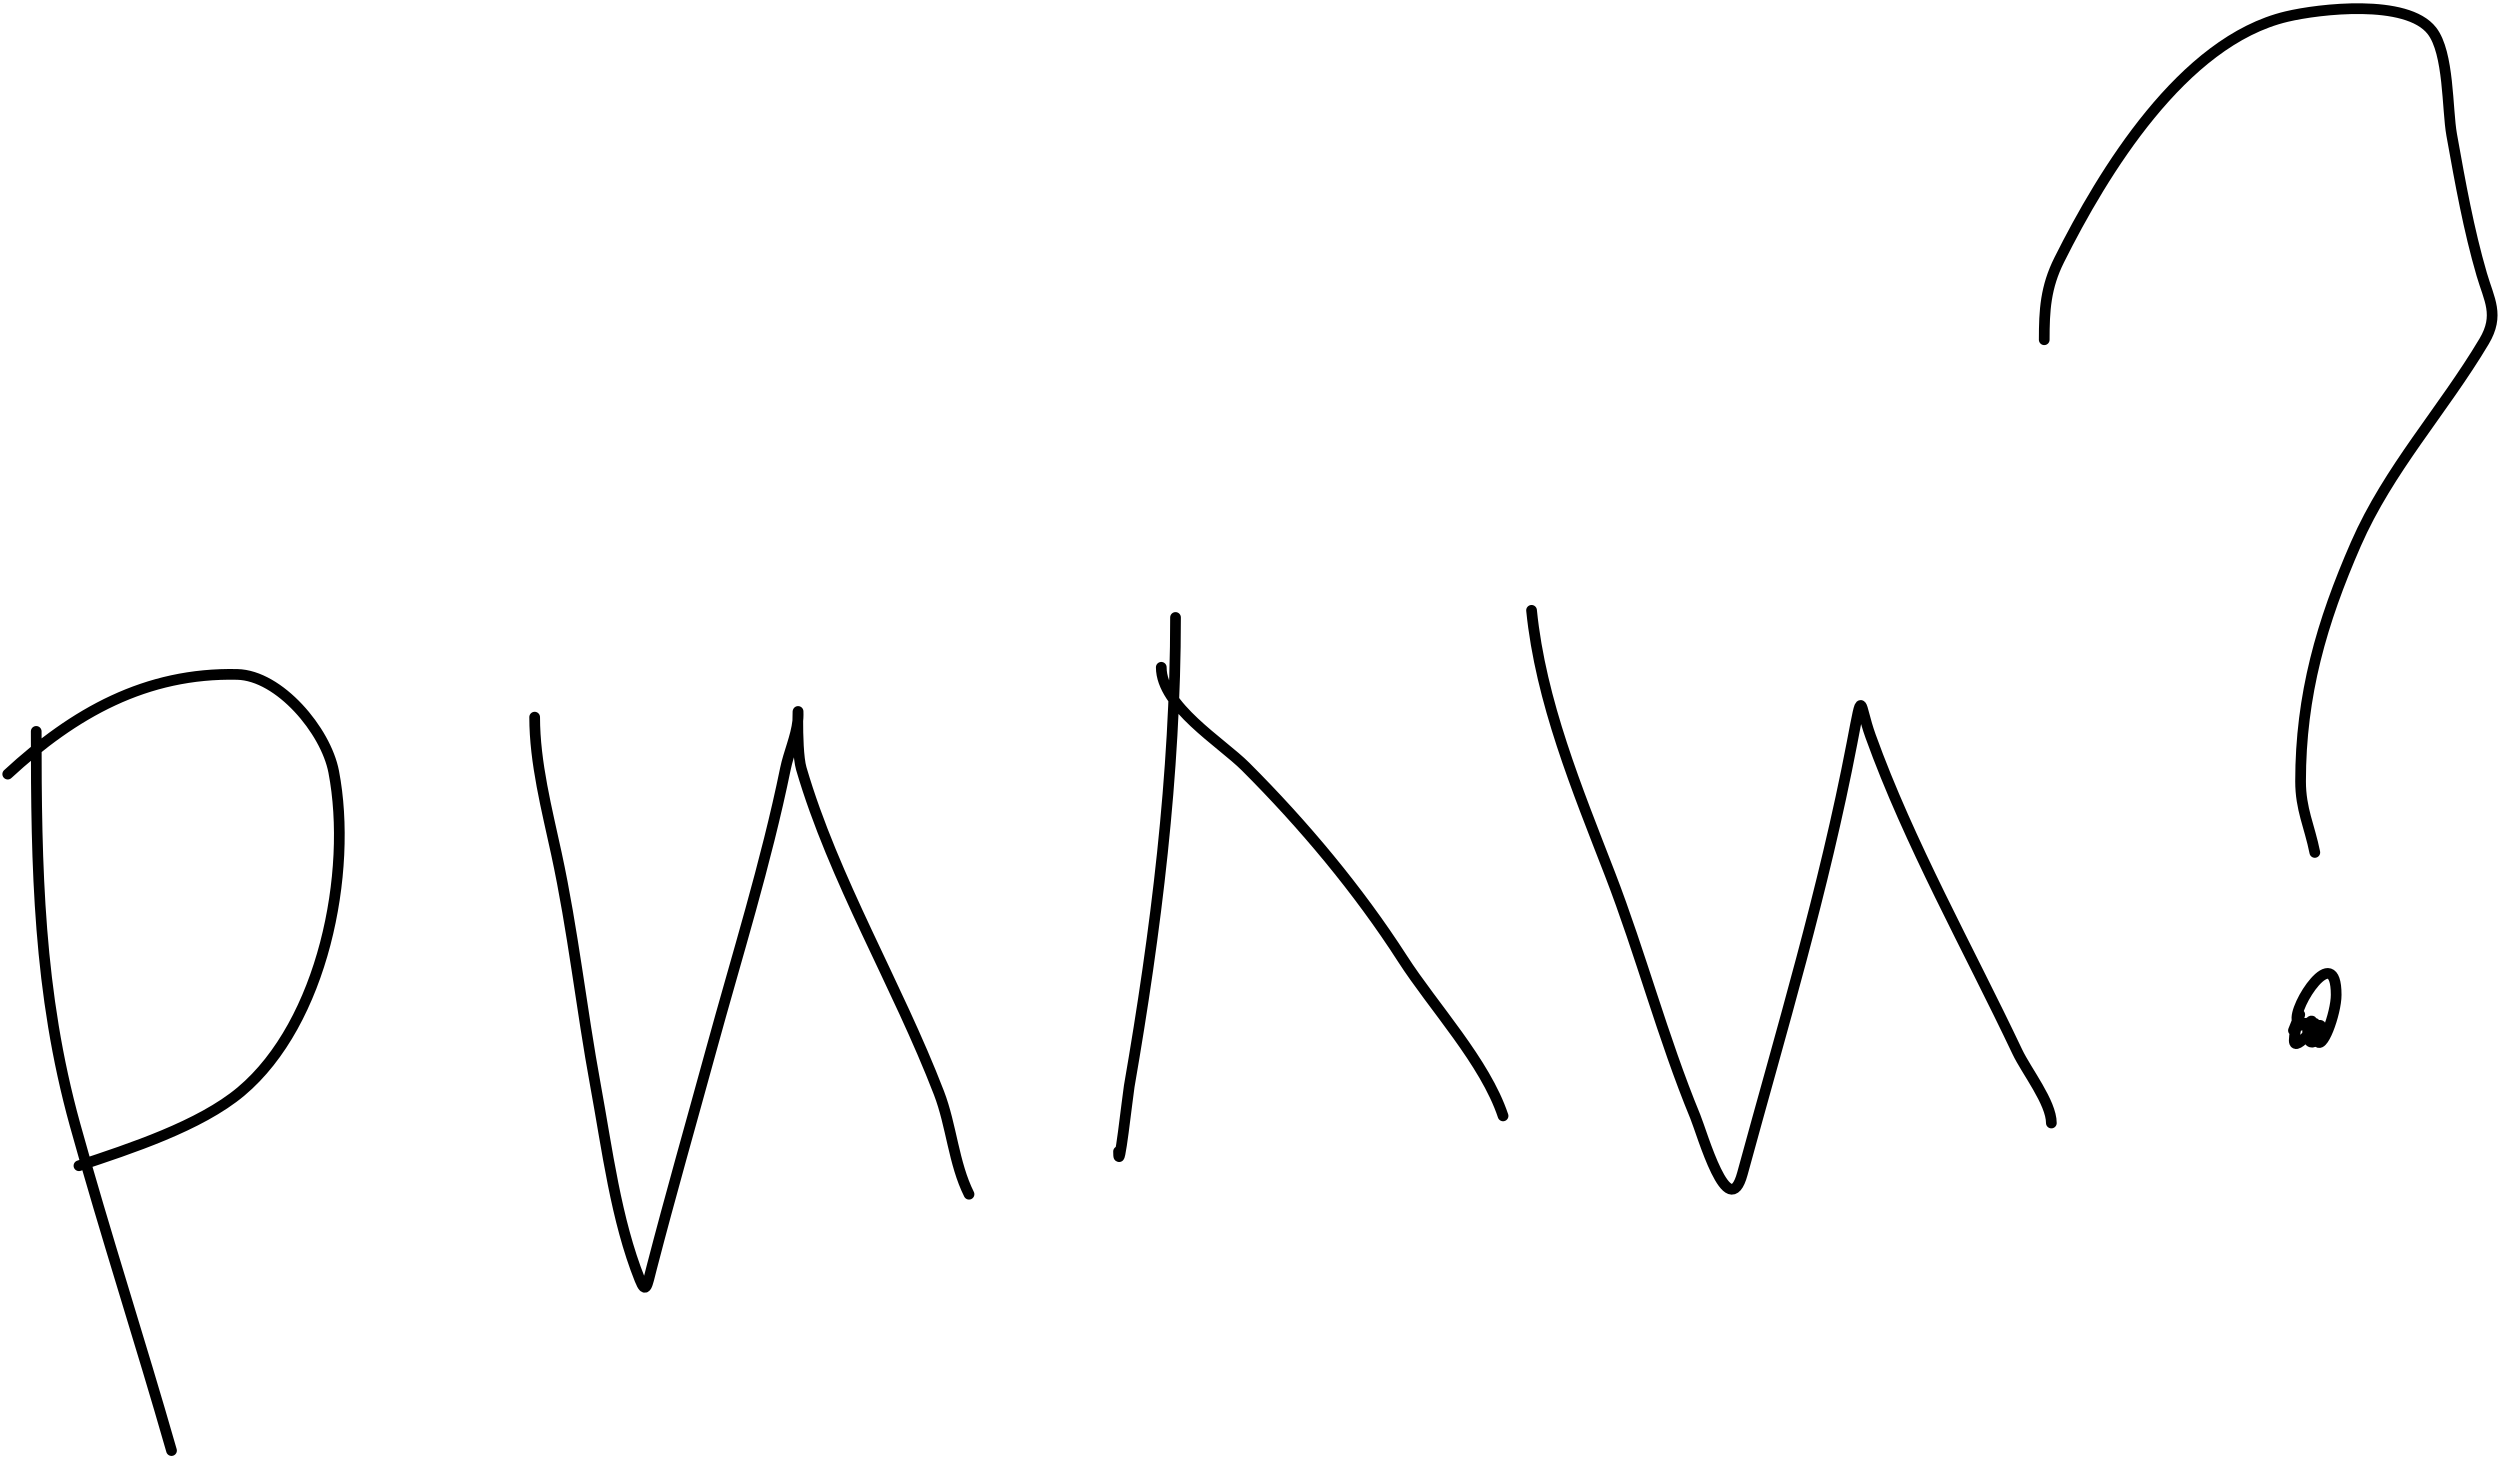 <?xml version="1.0" encoding="UTF-8"?> <svg xmlns="http://www.w3.org/2000/svg" width="700" height="408" viewBox="0 0 700 408" fill="none"> <path d="M10.141 204.788C10.141 242.953 10.722 277.756 20.996 314.889C29.443 345.418 39.334 375.748 48.023 406.159M2.166 216.751C20.798 199.552 40.885 188.283 66.41 188.838C78.219 189.095 91.229 204.556 93.437 216.086C98.854 244.378 90.356 286.371 67.518 305.584C55.977 315.293 36.349 321.66 22.104 326.408M149.705 200.801C149.705 213.534 153.126 226.658 155.797 239.015C160.454 260.552 162.788 282.392 166.763 304.034C170.005 321.684 172.464 341.545 179.169 358.309C180.888 362.607 181.17 359.973 182.492 354.875C187.764 334.54 193.529 314.435 199.107 294.065C206.248 267.983 214.511 241.696 219.93 215.2C220.806 210.92 222.91 206.273 223.38 201.843M223.38 201.843C223.441 201.27 223.475 200.701 223.475 200.136C223.475 198.133 223.392 199.349 223.38 201.843ZM223.38 201.843C223.364 205.611 223.512 212.295 224.361 215.2C233.455 246.312 251.233 275.673 262.907 306.027C266.414 315.146 267.004 325.741 271.325 334.383M329.145 172.888C329.145 216.919 323.694 260.762 316.185 304.144C315.767 306.561 313.195 329.898 313.195 322.421M325.157 186.844C325.157 197.685 341.954 207.85 348.75 214.646C365.022 230.919 380.27 249.105 392.724 268.478C401.345 281.889 415.818 297.331 420.858 312.452M428.833 170.894C431.381 196.368 441.613 220.993 450.765 244.664C459.422 267.056 465.55 290.527 474.69 312.673C476.609 317.323 483.911 343.144 487.871 328.623C498.818 288.485 510.702 249.02 518.553 208.111C521.676 191.838 520.438 196.893 523.759 206.117C534.524 236.02 551.183 265.649 564.853 294.508C567.397 299.88 574.378 308.718 574.378 314.446M572.385 95.131C572.385 86.849 572.755 80.434 576.594 72.756C588.867 48.209 611.106 11.546 640.283 4.636C649.335 2.492 673.895 -0.427 680.934 8.623C685.751 14.817 685.183 30.561 686.472 37.755L686.585 38.381C688.887 51.222 691.236 64.324 694.891 76.855C696.945 83.898 699.928 88.234 695.555 95.574C683.986 114.994 668.837 131.325 659.667 152.286C650.057 174.251 644.16 194.594 644.16 218.745C644.16 226.6 646.673 231.309 648.148 238.682M648.148 286.533C648.148 287.045 648.156 287.515 648.173 287.946M648.173 287.946C648.232 289.468 648.39 290.499 648.619 291.13M648.173 287.946C649.184 287.073 649.92 286.678 649.92 287.64C649.92 289.053 649.332 290.365 648.619 291.13M648.173 287.946C647.568 288.468 646.865 289.161 646.162 289.837M648.619 291.13C650.031 295.024 654.129 283.731 654.129 278.558C654.129 263.111 641.877 281.87 643.237 285.83M648.619 291.13C647.612 292.212 646.357 292.201 646.162 289.837M643.237 285.83C643.266 285.917 643.302 285.996 643.345 286.067M643.237 285.83C644.355 282.988 643.923 284.008 643.345 286.067M643.237 285.83C642.973 286.502 642.622 287.388 642.167 288.527M643.345 286.067C643.51 286.345 643.777 286.51 644.16 286.533C645.396 286.605 646.188 286.509 646.672 286.37M643.345 286.067C642.908 287.622 642.388 289.769 642.388 291.296C642.388 293.341 644.276 291.65 646.162 289.837M646.672 286.37C647.831 286.037 647.216 285.458 646.672 286.37ZM646.672 286.37C646.437 286.764 646.215 287.436 646.154 288.527C646.126 289.026 646.131 289.462 646.162 289.837" stroke="black" stroke-width="3" stroke-linecap="round"></path> </svg> 